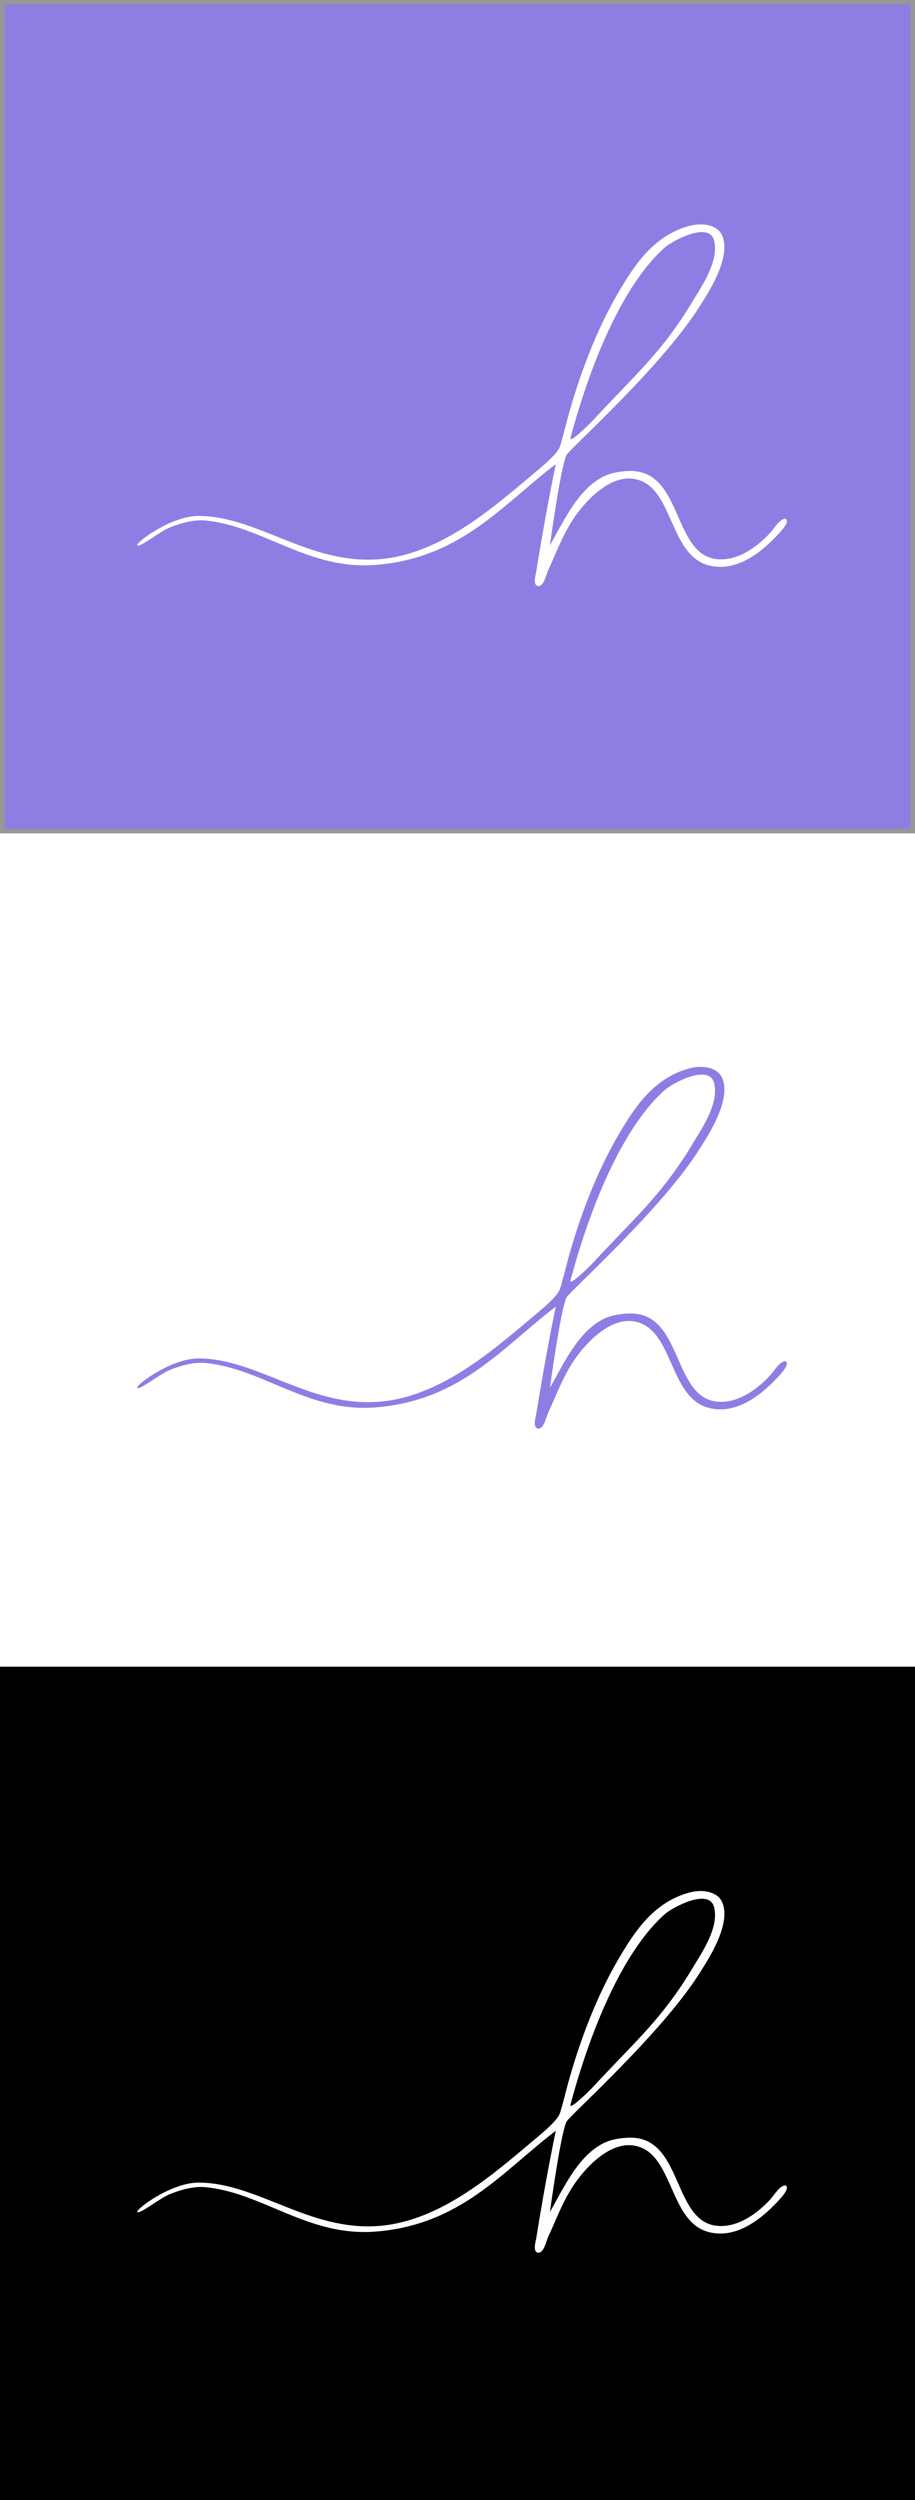 <?xml version="1.0" encoding="UTF-8" standalone="no"?>
<svg width="200px" height="546px" viewBox="0 0 200 546" version="1.1" xmlns="http://www.w3.org/2000/svg" xmlns:xlink="http://www.w3.org/1999/xlink">
    <rect x="0" y="0" width="200" height="546" fill="#333333" stroke="none"/>
    <!-- Generator: sketchtool 50.2 (55047) - http://www.bohemiancoding.com/sketch -->
    <title>E68A4A36-3C48-455F-AC1A-5BFF9D72FB7D</title>
    <desc>Created with sketchtool.</desc>
    <defs></defs>
    <g id="Page-1" stroke="none" stroke-width="1" fill="none" fill-rule="evenodd">
        <g id="Mobile_Inner-page-Tavnit----part-1-" transform="translate(-60, -10512)">
            <g id="colors-logo" transform="translate(60, 10512)">
                <rect id="Rectangle-3" stroke="#979797" fill="#907DE4" x="0.5" y="0.5" width="199" height="181"></rect>
                <rect id="Rectangle-3-Copy" fill="#FFFFFF" x="0" y="182" width="200" height="182"></rect>
                <rect id="Rectangle-3-Copy-2" fill="#000000" x="0" y="364" width="200" height="182"></rect>
                <path d="M120.204,119.098 C123.5,113.28 126.633,106.36 132.485,103.81 C133.996,103.151 136.691,102.747 138.614,102.894 C149.106,103.683 147.256,121.076 156.629,122.11 C161.445,122.641 165.805,119.127 168.352,116.365 C169.241,115.403 170.381,113.342 171.655,113.291 C172.789,113.785 170.826,115.902 170.126,116.657 C167.125,119.884 161.36,125.206 154.858,123.468 C145.977,121.095 147.29,105.644 138.28,104.552 C132.909,103.899 127.591,109.797 125.157,113.597 C122.805,117.263 121.673,120.531 119.829,124.52 C119.338,125.579 118.86,128.225 117.526,127.985 C116.405,127.668 117.092,125.595 117.239,124.673 C118.411,117.372 119.934,108.816 121.484,101.364 C109.874,110.182 100.738,121.943 82.023,123.385 C67.311,124.517 57.414,114.844 44.823,113.67 C42.126,113.419 38.917,114.452 37.041,115.241 C34.762,116.2 30.441,119.686 30.016,119.103 C29.602,118.538 37.386,112.645 43.475,112.68 C56.258,112.751 67.526,123.243 82.634,122.16 C96.703,121.153 108.708,110.052 118.074,102.234 C119.778,100.811 121.91,98.81 122.336,97.649 C122.805,96.375 123.371,93.976 123.931,91.883 C126.555,82.073 130.402,71.949 135.251,63.745 C138.546,58.164 142.68,51.551 150.545,49.37 C153.79,48.47 156.934,49.221 157.887,51.512 C159.926,56.416 154.471,64.44 152.995,66.804 C144.969,79.634 125.715,96.952 123.931,99.222 C122.968,100.449 121.141,112.286 120.204,119.098 M129.834,91.562 C139.175,81.489 144.804,76.82 151.495,65.635 C153.28,62.656 157.314,56.874 156.053,52.428 C154.88,48.3 146.953,52.611 145.369,54.006 C135.851,62.384 128.789,80.314 124.71,95.603 C124.297,97.032 128.428,93.079 129.834,91.562" id="Fill-1" fill="#FFFFFF"></path>
                <path d="M120.204,303.098 C123.5,297.28 126.633,290.36 132.485,287.81 C133.996,287.151 136.691,286.747 138.614,286.894 C149.106,287.683 147.256,305.076 156.629,306.11 C161.445,306.641 165.805,303.127 168.352,300.365 C169.241,299.403 170.381,297.342 171.655,297.291 C172.789,297.785 170.826,299.902 170.126,300.657 C167.125,303.884 161.36,309.206 154.858,307.468 C145.977,305.095 147.29,289.644 138.28,288.552 C132.909,287.899 127.591,293.797 125.157,297.597 C122.805,301.263 121.673,304.531 119.829,308.52 C119.338,309.579 118.86,312.225 117.526,311.985 C116.405,311.668 117.092,309.595 117.239,308.673 C118.411,301.372 119.934,292.816 121.484,285.364 C109.874,294.182 100.738,305.943 82.023,307.385 C67.311,308.517 57.414,298.844 44.823,297.67 C42.126,297.419 38.917,298.452 37.041,299.241 C34.762,300.2 30.441,303.686 30.016,303.103 C29.602,302.538 37.386,296.645 43.475,296.68 C56.258,296.751 67.526,307.243 82.634,306.16 C96.703,305.153 108.708,294.052 118.074,286.234 C119.778,284.811 121.91,282.81 122.336,281.649 C122.805,280.375 123.371,277.976 123.931,275.883 C126.555,266.073 130.402,255.949 135.251,247.745 C138.546,242.164 142.68,235.551 150.545,233.37 C153.79,232.47 156.934,233.221 157.887,235.512 C159.926,240.416 154.471,248.44 152.995,250.804 C144.969,263.634 125.715,280.952 123.931,283.222 C122.968,284.449 121.141,296.286 120.204,303.098 M129.834,275.562 C139.175,265.489 144.804,260.82 151.495,249.635 C153.28,246.656 157.314,240.874 156.053,236.428 C154.88,232.3 146.953,236.611 145.369,238.006 C135.851,246.384 128.789,264.314 124.71,279.603 C124.297,281.032 128.428,277.079 129.834,275.562" id="Fill-1-Copy" fill="#907DE4"></path>
                <path d="M120.204,483.098 C123.5,477.28 126.633,470.36 132.485,467.81 C133.996,467.151 136.691,466.747 138.614,466.894 C149.106,467.683 147.256,485.076 156.629,486.11 C161.445,486.641 165.805,483.127 168.352,480.365 C169.241,479.403 170.381,477.342 171.655,477.291 C172.789,477.785 170.826,479.902 170.126,480.657 C167.125,483.884 161.36,489.206 154.858,487.468 C145.977,485.095 147.29,469.644 138.28,468.552 C132.909,467.899 127.591,473.797 125.157,477.597 C122.805,481.263 121.673,484.531 119.829,488.52 C119.338,489.579 118.86,492.225 117.526,491.985 C116.405,491.668 117.092,489.595 117.239,488.673 C118.411,481.372 119.934,472.816 121.484,465.364 C109.874,474.182 100.738,485.943 82.023,487.385 C67.311,488.517 57.414,478.844 44.823,477.67 C42.126,477.419 38.917,478.452 37.041,479.241 C34.762,480.2 30.441,483.686 30.016,483.103 C29.602,482.538 37.386,476.645 43.475,476.68 C56.258,476.751 67.526,487.243 82.634,486.16 C96.703,485.153 108.708,474.052 118.074,466.234 C119.778,464.811 121.91,462.81 122.336,461.649 C122.805,460.375 123.371,457.976 123.931,455.883 C126.555,446.073 130.402,435.949 135.251,427.745 C138.546,422.164 142.68,415.551 150.545,413.37 C153.79,412.47 156.934,413.221 157.887,415.512 C159.926,420.416 154.471,428.44 152.995,430.804 C144.969,443.634 125.715,460.952 123.931,463.222 C122.968,464.449 121.141,476.286 120.204,483.098 M129.834,455.562 C139.175,445.489 144.804,440.82 151.495,429.635 C153.28,426.656 157.314,420.874 156.053,416.428 C154.88,412.3 146.953,416.611 145.369,418.006 C135.851,426.384 128.789,444.314 124.71,459.603 C124.297,461.032 128.428,457.079 129.834,455.562" id="Fill-1-Copy-2" fill="#FFFFFF"></path>
            </g>
        </g>
    </g>
</svg>